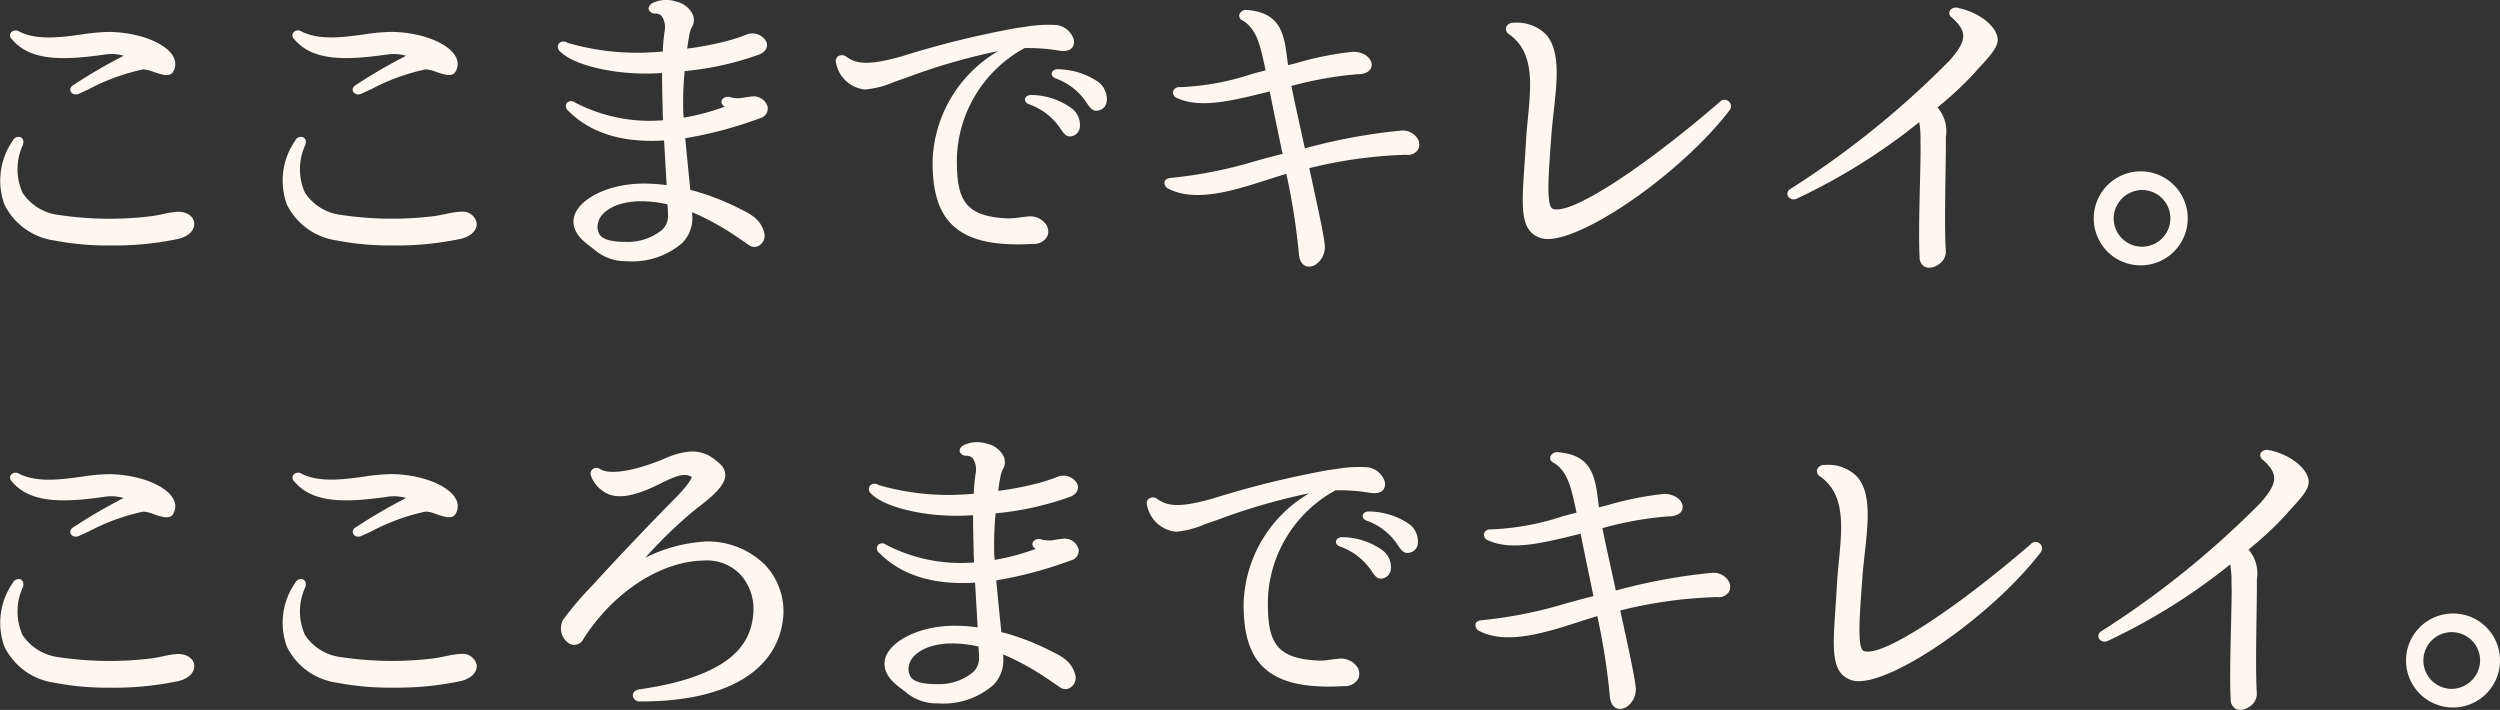 <svg xmlns="http://www.w3.org/2000/svg" xmlns:xlink="http://www.w3.org/1999/xlink" width="175.252" height="49.766" viewBox="0 0 175.252 49.766">
  <rect x="0" y="0" width="175.252" height="49.766" fill="#333333" stroke="none"/>
  <defs>
    <clipPath id="clip-path">
      <rect id="長方形_532" data-name="長方形 532" width="175.252" height="49.766" transform="translate(0 0)" fill="none"/>
    </clipPath>
  </defs>
  <g id="ここまでキレイ_" data-name="ここまでキレイ。" transform="translate(0 0)">
    <g id="グループ_1123" data-name="グループ 1123" clip-path="url(#clip-path)">
      <path id="パス_5632" data-name="パス 5632" d="M7.306,3.83A3.034,3.034,0,0,1,8.635,3.9l.023.014a37.9,37.9,0,0,0-3.5,2.037c-.241.141-.271.343-.194.481a.4.4,0,0,0,.35.185.568.568,0,0,0,.265-.07l.639-.29a14.524,14.524,0,0,1,3.827-1.394,2.45,2.45,0,0,1,.736.182c.549.184,1.116.374,1.346,0a1.04,1.04,0,0,0,.015-1.085c-.524-.949-2.378-1.673-4.409-1.722a13.474,13.474,0,0,0-2.008.178c-1.468.2-3.13.426-4.381-.206a.44.44,0,0,0-.567.063.34.34,0,0,0,.036.456c1.256,1.508,3.415,1.537,6.493,1.1" fill="#fdf7f0"/>
      <path id="パス_5633" data-name="パス 5633" d="M12.409,14.847a6.642,6.642,0,0,0-.965.155c-.276.057-.562.116-.847.154a24.129,24.129,0,0,1-6.473-.086,3.544,3.544,0,0,1-2.54-1.55A4.029,4.029,0,0,1,1.6,10.172c.107-.306-.015-.489-.153-.553a.448.448,0,0,0-.556.249A4.9,4.9,0,0,0,.312,14.34a4.6,4.6,0,0,0,3.474,2.514,19.518,19.518,0,0,0,3.946.353,21.6,21.6,0,0,0,4.78-.464c.9-.225,1.156-.759,1.1-1.148s-.461-.781-1.2-.748" fill="#fdf7f0"/>
      <path id="パス_5634" data-name="パス 5634" d="M27.1,3.83a3.058,3.058,0,0,1,1.33.072.2.2,0,0,0,.023.014,38.012,38.012,0,0,0-3.5,2.037c-.241.141-.27.344-.193.482a.393.393,0,0,0,.349.184.576.576,0,0,0,.267-.07c.2-.092.417-.189.634-.288a14.519,14.519,0,0,1,3.83-1.4,2.491,2.491,0,0,1,.738.182c.547.184,1.113.375,1.344,0a1.04,1.04,0,0,0,.015-1.085c-.523-.95-2.378-1.674-4.409-1.723a13.484,13.484,0,0,0-2.007.178c-1.465.2-3.129.427-4.381-.205a.436.436,0,0,0-.568.063.339.339,0,0,0,.036.455c1.258,1.509,3.421,1.539,6.493,1.1m1.382.071h0Z" fill="#fdf7f0"/>
      <path id="パス_5635" data-name="パス 5635" d="M32.308,14.845l-.1,0a6.748,6.748,0,0,0-.964.155c-.277.057-.563.116-.848.155a24.131,24.131,0,0,1-6.472-.088,3.538,3.538,0,0,1-2.541-1.548,4.03,4.03,0,0,1,.015-3.348c.107-.306-.015-.489-.153-.553a.446.446,0,0,0-.556.248,4.9,4.9,0,0,0-.577,4.472,4.6,4.6,0,0,0,3.473,2.514,19.521,19.521,0,0,0,3.947.353,21.659,21.659,0,0,0,4.78-.464c.9-.225,1.155-.759,1.1-1.148a1.006,1.006,0,0,0-1.1-.75" fill="#fdf7f0"/>
      <path id="パス_5636" data-name="パス 5636" d="M46.411,5.117c0,.868.023,1.749.045,2.572,0,.113,0,.236.01.368,0,.117.009.242.011.374A11.324,11.324,0,0,1,40.31,7.187a.422.422,0,0,0-.573.031.4.4,0,0,0,.088.537c1.545,1.567,3.8,2.273,6.727,2.091l.181,3.134a12.4,12.4,0,0,0-1.627-.113c-2.843.022-4.828,1.342-4.9,2.559-.056.921.7,1.5,1.258,1.918.129.1.248.188.348.275a3.34,3.34,0,0,0,2.129.691,5.355,5.355,0,0,0,3.878-1.272,2.474,2.474,0,0,0,.714-1.867c0-.064-.005-.138-.011-.217,0-.026,0-.051-.005-.078a18.024,18.024,0,0,1,2.662,1.412c.227.144.474.313.723.484.208.143.417.287.613.414a.62.62,0,0,0,.731.009.806.806,0,0,0,.343-.821c-.236-.994-.933-1.343-1.671-1.711a16.945,16.945,0,0,0-3.527-1.353c-.045-.47-.1-.981-.149-1.5-.071-.711-.144-1.443-.206-2.12a28.369,28.369,0,0,0,5.233-1.4.7.7,0,0,0,.535-.832,1.027,1.027,0,0,0-1.164-.686c-.155.017-.3.037-.43.057a2.039,2.039,0,0,1-.994-.008.507.507,0,0,0-.613.191c-.028.058-.1.261.183.454l.017.011-.019.006a15.667,15.667,0,0,1-2.858.765c-.018-.208-.032-.4-.032-.585a23.739,23.739,0,0,1,.1-2.679A21.074,21.074,0,0,0,53.28,3.8c.5-.241.554-.614.434-.882a1.109,1.109,0,0,0-1.4-.489,8.074,8.074,0,0,1-.817.289l-.181.058a21.114,21.114,0,0,1-3.142.632c.037-.3.087-.626.156-1a2.159,2.159,0,0,1,.166-.5A.966.966,0,0,0,48.476.86,1.672,1.672,0,0,0,47.4.112a2.194,2.194,0,0,0-1.706.127c-.26.191-.234.375-.211.445a.486.486,0,0,0,.5.265.543.543,0,0,1,.421.2,1.433,1.433,0,0,1,.185,1.047,13.383,13.383,0,0,0-.128,1.421c-.568.041-1.147.08-1.62.08A17.4,17.4,0,0,1,39.777,3a.45.45,0,0,0-.609.064.413.413,0,0,0,.107.552c.953.952,3.521,1.492,5.562,1.533a14.251,14.251,0,0,0,1.574-.035m-4.482,10.5c.15-.754,1.23-1.506,3.012-1.506a8.252,8.252,0,0,1,1.851.218c.02.291.037.564.037.779v0a1.326,1.326,0,0,1-.406,1,3.806,3.806,0,0,1-2.527.852c-.967,0-1.564-.149-1.823-.456a1.039,1.039,0,0,1-.144-.891" fill="#fdf7f0"/>
      <path id="パス_5637" data-name="パス 5637" d="M63.518,5.453a43.11,43.11,0,0,1,6.469-1.876,9.262,9.262,0,0,0-4.611,7.72c-.011,2.148.433,3.575,1.4,4.491s2.426,1.343,4.583,1.343q.505,0,1.06-.032a1.067,1.067,0,0,0,.991-.521.846.846,0,0,0-.089-.852,1.366,1.366,0,0,0-1.293-.548c-.188.016-.374.041-.555.065a4.368,4.368,0,0,1-.816.066c-3.132-.128-3.619-1.391-3.576-4.362a9.094,9.094,0,0,1,4.748-7.578,13.371,13.371,0,0,1,2.389.174c.572.1.833-.062.953-.213a.7.7,0,0,0,.039-.72,1.456,1.456,0,0,0-1.133-.854,9.3,9.3,0,0,0-2.25.131c-.193.027-.365.051-.51.067a66.2,66.2,0,0,0-8.071,1.984c-2.593.75-3.31.461-3.922.038a.494.494,0,0,0-.583-.022.4.4,0,0,0-.134.45,2.292,2.292,0,0,0,2.033,1.87,6.442,6.442,0,0,0,1.994-.512c.273-.1.566-.2.886-.309" fill="#fdf7f0"/>
      <path id="パス_5638" data-name="パス 5638" d="M72.4,6.662c-.333-.034-.507.116-.542.254-.029.115.016.284.245.382a4.427,4.427,0,0,1,2.269,1.767c.189.274.346.5.625.5a.682.682,0,0,0,.228-.044.719.719,0,0,0,.47-.569A1.468,1.468,0,0,0,75.134,7.6,4.895,4.895,0,0,0,72.4,6.662" fill="#fdf7f0"/>
      <path id="パス_5639" data-name="パス 5639" d="M74.269,4.858c-.353-.038-.5.115-.54.252-.028.118.023.289.263.384a4.34,4.34,0,0,1,2.2,1.739c.2.29.363.53.66.53a.723.723,0,0,0,.232-.042.7.7,0,0,0,.489-.541,1.533,1.533,0,0,0-.549-1.411,5.1,5.1,0,0,0-2.757-.911" fill="#fdf7f0"/>
      <path id="パス_5640" data-name="パス 5640" d="M98.282,9.148A40.1,40.1,0,0,0,91.47,10.4c-.131-.611-.264-1.212-.39-1.786-.212-.962-.413-1.874-.551-2.589A25.818,25.818,0,0,1,95.18,5.2a1.249,1.249,0,0,0,.719-.181.569.569,0,0,0,.258-.472c0-.441-.5-.917-1.307-.917a22.031,22.031,0,0,0-4,.8l-.557.138c-.015-.11-.029-.22-.042-.328C90.025,2.451,89.832.91,87.45.7a.511.511,0,0,0-.565.3.355.355,0,0,0,.221.433c.988.6,1.234,1.69,1.613,3.5-.317.082-.636.167-.956.252a18.181,18.181,0,0,1-5.008.923h-.042a.455.455,0,0,0-.483.3.428.428,0,0,0,.29.47c1.619.735,3.783.2,6.284-.417l.206-.05c.153.784.334,1.652.521,2.552.124.6.251,1.21.376,1.824-.651.163-1.276.332-1.882.5A31.236,31.236,0,0,1,82.1,12.47c-.364.018-.447.2-.467.283a.467.467,0,0,0,.285.482c1.921.979,4.629.107,7.015-.662.424-.136.839-.27,1.24-.39a46.61,46.61,0,0,1,.874,5.545c.024.576.254.807.444.9a.626.626,0,0,0,.276.062.907.907,0,0,0,.524-.185,1.5,1.5,0,0,0,.566-1.414c-.108-.86-.453-2.441-.851-4.271l-.224-1.031a31.572,31.572,0,0,1,6.779-.938.849.849,0,0,0,.836-.356.753.753,0,0,0-.019-.765,1.222,1.222,0,0,0-1.1-.581" fill="#fdf7f0"/>
      <path id="パス_5641" data-name="パス 5641" d="M120.574,7.133c-5.609,4.833-10.547,7.988-11.729,7.5-.457-.193-.3-2.336-.116-4.818l.038-.514c.038-.5.1-1.023.154-1.53.232-2.078.472-4.227-.547-5.36a2.885,2.885,0,0,0-2.262-.814.527.527,0,0,0-.534.318.432.432,0,0,0,.2.482c1.779,1.233,1.561,3.505,1.328,5.911-.048.494-.1,1.005-.128,1.505-.035.65-.076,1.251-.114,1.8-.2,2.968-.314,4.6,1.149,5.077a1.641,1.641,0,0,0,.485.065c2.694,0,9.419-4.684,12.744-9.022a.452.452,0,0,0-.667-.608" fill="#fdf7f0"/>
      <path id="パス_5642" data-name="パス 5642" d="M134.623,9.782c0,.133.006.272.01.417.008.477-.014,1.408-.039,2.486-.043,1.841-.1,4.132-.028,5.33a.736.736,0,0,0,.369.686.659.659,0,0,0,.3.065,1.181,1.181,0,0,0,.646-.221,1.069,1.069,0,0,0,.524-.9c-.088-1.283-.049-3.821-.02-5.675.014-.948.027-1.767.02-2.194V9.628a2.547,2.547,0,0,0-.587-2.1,23.958,23.958,0,0,0,2.647-2.469c.166-.2.335-.38.5-.559.606-.669,1.131-1.246,1.072-1.8-.1-.884-1.324-1.842-2.733-2.132a.518.518,0,0,0-.623.186.376.376,0,0,0,.136.469c1.182,1.035,1,1.684-.124,2.994a63.54,63.54,0,0,1-11.17,9.019.392.392,0,0,0-.186.523.479.479,0,0,0,.632.159,42.27,42.27,0,0,0,8.57-5.356,6.537,6.537,0,0,1,.091,1.217" fill="#fdf7f0"/>
      <path id="パス_5643" data-name="パス 5643" d="M150.112,18.6a3.294,3.294,0,1,0-3.338-3.294,3.281,3.281,0,0,0,3.338,3.294m0-5.281a1.988,1.988,0,1,1-1.943,1.987,2.017,2.017,0,0,1,1.943-1.987" fill="#fdf7f0"/>
      <path id="パス_5644" data-name="パス 5644" d="M12.409,45.847a6.642,6.642,0,0,0-.965.155c-.276.057-.562.116-.847.154a24.087,24.087,0,0,1-6.473-.086,3.544,3.544,0,0,1-2.54-1.55A4.029,4.029,0,0,1,1.6,41.172c.107-.306-.015-.489-.153-.553a.446.446,0,0,0-.556.249A4.9,4.9,0,0,0,.312,45.34a4.6,4.6,0,0,0,3.474,2.514,19.518,19.518,0,0,0,3.946.353,21.6,21.6,0,0,0,4.78-.464c.9-.225,1.156-.759,1.1-1.148s-.461-.78-1.2-.748" fill="#fdf7f0"/>
      <path id="パス_5645" data-name="パス 5645" d="M4.964,37.435a.393.393,0,0,0,.35.184.559.559,0,0,0,.265-.07l.639-.29a14.455,14.455,0,0,1,3.827-1.393,2.239,2.239,0,0,1,.735.181c.55.185,1.117.375,1.347,0a1.04,1.04,0,0,0,.015-1.085c-.524-.949-2.378-1.673-4.409-1.723a13.1,13.1,0,0,0-2.008.179c-1.468.2-3.13.426-4.381-.206a.439.439,0,0,0-.567.063.338.338,0,0,0,.036.455c1.255,1.508,3.415,1.539,6.493,1.1a3.039,3.039,0,0,1,1.329.072.183.183,0,0,1,.022.013,38.029,38.029,0,0,0-3.5,2.037c-.24.142-.27.344-.193.482" fill="#fdf7f0"/>
      <path id="パス_5646" data-name="パス 5646" d="M24.765,37.435a.391.391,0,0,0,.349.184.56.56,0,0,0,.266-.07l.635-.288a14.462,14.462,0,0,1,3.83-1.4,2.274,2.274,0,0,1,.737.181c.547.184,1.114.375,1.345,0a1.04,1.04,0,0,0,.015-1.085c-.524-.949-2.378-1.673-4.409-1.723a13.211,13.211,0,0,0-2.007.178c-1.465.2-3.129.427-4.381-.2a.437.437,0,0,0-.568.063.339.339,0,0,0,.036.455c1.257,1.51,3.421,1.539,6.493,1.1a3.027,3.027,0,0,1,1.33.072l.022.013a38.146,38.146,0,0,0-3.5,2.037c-.24.142-.269.344-.192.482" fill="#fdf7f0"/>
      <path id="パス_5647" data-name="パス 5647" d="M32.308,45.844l-.1,0a6.748,6.748,0,0,0-.964.155c-.277.057-.563.116-.848.155a24.126,24.126,0,0,1-6.472-.087,3.542,3.542,0,0,1-2.541-1.549,4.03,4.03,0,0,1,.015-3.348c.107-.306-.015-.488-.153-.553a.445.445,0,0,0-.556.249,4.9,4.9,0,0,0-.577,4.472,4.6,4.6,0,0,0,3.473,2.514,19.6,19.6,0,0,0,3.947.352,21.669,21.669,0,0,0,4.78-.463c.9-.226,1.155-.76,1.1-1.149a1.006,1.006,0,0,0-1.1-.75" fill="#fdf7f0"/>
      <path id="パス_5648" data-name="パス 5648" d="M49.354,37.97h0A10.7,10.7,0,0,0,45.236,39.1a30.531,30.531,0,0,1,3.686-3.525c1.332-1,1.889-1.651,1.92-2.236a1.021,1.021,0,0,0-.37-.816c-.8-.733-1.695-1.314-3.832-.4-1.659.721-3.795,1.265-4.571.757a.45.45,0,0,0-.536.02.4.4,0,0,0-.1.468,2.247,2.247,0,0,0,1.286,1.3c.863.3,1.991.04,3.768-.865,1.274-.637,1.633-.558,1.995-.38,0,.009.067.241-1.082,1.434-1.794,1.793-4.986,5.19-5.857,6.165a22.329,22.329,0,0,0-2.067,2.426,1.263,1.263,0,0,0,.416,1.66.713.713,0,0,0,1.011-.326c2.1-3.286,5.414-5.44,8.434-5.487a3.236,3.236,0,0,1,2.584,1,3.609,3.609,0,0,1,.876,2.819c-.175,1.773-1.194,4.243-7.994,5.214-.328.057-.459.268-.443.452a.477.477,0,0,0,.531.391h.085c6.035,0,9.656-2.206,9.942-6.058a4.778,4.778,0,0,0-1.268-3.495,5.719,5.719,0,0,0-4.292-1.655" fill="#fdf7f0"/>
      <path id="パス_5649" data-name="パス 5649" d="M75.6,38.459a1.024,1.024,0,0,0-1.163-.686c-.155.017-.3.037-.43.057a2.03,2.03,0,0,1-.992-.008.5.5,0,0,0-.613.191c-.029.058-.1.261.183.454l.016.011-.019.006a15.672,15.672,0,0,1-2.858.765c-.017-.208-.032-.4-.032-.585a23.513,23.513,0,0,1,.1-2.679A21.066,21.066,0,0,0,75.081,34.8c.5-.241.554-.613.435-.881a1.106,1.106,0,0,0-1.4-.49,8.463,8.463,0,0,1-.806.286c-.079.024-.146.045-.192.061a21.221,21.221,0,0,1-3.142.633c.046-.4.11-.752.156-1A2.137,2.137,0,0,1,70.3,32.9a.97.97,0,0,0-.02-1.042,1.676,1.676,0,0,0-1.079-.748,2.2,2.2,0,0,0-1.706.127c-.26.191-.234.375-.21.445a.486.486,0,0,0,.5.265.54.54,0,0,1,.42.2,1.43,1.43,0,0,1,.187,1.047,13.054,13.054,0,0,0-.131,1.421c-.567.041-1.144.08-1.619.08A17.571,17.571,0,0,1,61.577,34a.448.448,0,0,0-.607.064.413.413,0,0,0,.106.552c.953.952,3.52,1.492,5.561,1.533a14.828,14.828,0,0,0,1.577-.035c0,.867.021,1.748.043,2.572,0,.113,0,.236.01.368s.009.242.012.374a11.33,11.33,0,0,1-6.167-1.244.426.426,0,0,0-.575.032.4.4,0,0,0,.089.536c1.547,1.567,3.8,2.272,6.727,2.091l.182,3.134a12.431,12.431,0,0,0-1.627-.113c-2.845.022-4.829,1.342-4.9,2.559-.057.922.7,1.5,1.258,1.919.129.1.248.187.347.274a3.342,3.342,0,0,0,2.129.691,5.355,5.355,0,0,0,3.878-1.272,2.476,2.476,0,0,0,.713-1.867c0-.064,0-.138-.009-.217q0-.037-.006-.078a17.955,17.955,0,0,1,2.662,1.412c.225.142.471.31.717.48.211.144.422.29.619.418a.62.62,0,0,0,.733.008.807.807,0,0,0,.342-.82c-.235-.993-.933-1.343-1.672-1.711a16.988,16.988,0,0,0-3.526-1.353c-.043-.443-.09-.922-.141-1.412-.073-.74-.151-1.5-.215-2.21a28.369,28.369,0,0,0,5.233-1.4.7.7,0,0,0,.534-.832M63.729,46.613c.153-.754,1.233-1.506,3.013-1.506a8.032,8.032,0,0,1,1.851.218c.021.291.039.564.039.783a1.321,1.321,0,0,1-.408,1,3.724,3.724,0,0,1-2.456.852H65.7c-.968,0-1.565-.149-1.824-.456a1.042,1.042,0,0,1-.146-.891" fill="#fdf7f0"/>
      <path id="パス_5650" data-name="パス 5650" d="M96.068,35.858c-.339-.035-.5.114-.538.252-.028.118.023.289.263.384A4.34,4.34,0,0,1,98,38.233c.2.29.363.53.66.53a.723.723,0,0,0,.232-.042.7.7,0,0,0,.489-.541,1.533,1.533,0,0,0-.549-1.411,5.091,5.091,0,0,0-2.759-.911" fill="#fdf7f0"/>
      <path id="パス_5651" data-name="パス 5651" d="M94.2,37.662c-.33-.038-.506.115-.542.254-.03.115.016.284.245.382a4.442,4.442,0,0,1,2.269,1.767c.188.274.344.5.624.5a.686.686,0,0,0,.228-.044.72.72,0,0,0,.471-.569,1.47,1.47,0,0,0-.556-1.357,4.9,4.9,0,0,0-2.739-.935" fill="#fdf7f0"/>
      <path id="パス_5652" data-name="パス 5652" d="M93.827,46.177h0c-.187.016-.374.042-.556.066a4.534,4.534,0,0,1-.814.065c-3.132-.128-3.619-1.391-3.576-4.362a9.092,9.092,0,0,1,4.748-7.578,13.338,13.338,0,0,1,2.389.175c.574.1.835-.062.954-.213a.7.7,0,0,0,.04-.72,1.455,1.455,0,0,0-1.134-.853,9.35,9.35,0,0,0-2.254.129c-.191.029-.361.052-.506.067a66.3,66.3,0,0,0-8.071,1.985c-2.593.75-3.31.46-3.923.038a.49.49,0,0,0-.584-.021.4.4,0,0,0-.132.448,2.291,2.291,0,0,0,2.033,1.87,6.37,6.37,0,0,0,1.992-.512c.273-.1.567-.2.887-.309a43.365,43.365,0,0,1,6.469-1.876,9.263,9.263,0,0,0-4.61,7.72c-.012,2.148.431,3.575,1.4,4.492S91,48.13,93.158,48.13q.5,0,1.061-.031a1.07,1.07,0,0,0,.99-.521.844.844,0,0,0-.089-.852,1.377,1.377,0,0,0-1.293-.549" fill="#fdf7f0"/>
      <path id="パス_5653" data-name="パス 5653" d="M120.085,40.148a40.083,40.083,0,0,0-6.814,1.25c-.136-.637-.274-1.263-.405-1.857-.206-.935-.4-1.821-.535-2.518a24.046,24.046,0,0,1,4.65-.828,1.253,1.253,0,0,0,.72-.181.569.569,0,0,0,.258-.472c0-.441-.5-.917-1.308-.917a22.137,22.137,0,0,0-4,.8l-.562.14c-.014-.11-.028-.219-.041-.327-.224-1.784-.416-3.326-2.8-3.536a.515.515,0,0,0-.566.3.355.355,0,0,0,.221.433c.986.6,1.233,1.686,1.613,3.5-.318.082-.637.168-.957.253a18.117,18.117,0,0,1-5.008.922h-.042a.454.454,0,0,0-.482.3.426.426,0,0,0,.29.47c1.62.735,3.782.2,6.287-.417l.2-.05c.153.789.335,1.661.524,2.568.123.592.25,1.2.373,1.808-.652.163-1.278.333-1.885.5a31.126,31.126,0,0,1-5.918,1.186c-.364.018-.448.2-.467.283a.467.467,0,0,0,.285.482c1.919.978,4.628.108,7.017-.663.423-.136.838-.269,1.239-.389a47.106,47.106,0,0,1,.873,5.545c.025.577.255.807.445.9a.62.62,0,0,0,.276.062.906.906,0,0,0,.523-.185,1.5,1.5,0,0,0,.567-1.414c-.111-.863-.456-2.45-.855-4.287l-.221-1.015a31.489,31.489,0,0,1,6.778-.938.87.87,0,0,0,.837-.357.753.753,0,0,0-.019-.765,1.222,1.222,0,0,0-1.1-.58" fill="#fdf7f0"/>
      <path id="パス_5654" data-name="パス 5654" d="M142.376,38.132c-5.609,4.833-10.556,7.98-11.729,7.5-.455-.192-.3-2.326-.117-4.8l.039-.534c.038-.5.1-1.024.154-1.531.232-2.078.472-4.226-.547-5.359a2.823,2.823,0,0,0-2.229-.814h-.032a.526.526,0,0,0-.534.317.433.433,0,0,0,.2.483c1.78,1.233,1.561,3.506,1.329,5.912-.048.494-.1,1.005-.128,1.5-.035.652-.076,1.254-.114,1.808-.2,2.966-.315,4.6,1.148,5.074a1.676,1.676,0,0,0,.485.064c2.694,0,9.419-4.684,12.744-9.022a.452.452,0,0,0-.667-.608" fill="#fdf7f0"/>
      <path id="パス_5655" data-name="パス 5655" d="M159.1,31.57a.52.52,0,0,0-.62.187.379.379,0,0,0,.138.47c1.182,1.035.995,1.684-.125,2.993a63.516,63.516,0,0,1-11.172,9.019.394.394,0,0,0-.184.524.478.478,0,0,0,.631.159,42.292,42.292,0,0,0,8.571-5.357,6.57,6.57,0,0,1,.092,1.23c0,.13.005.265.009.4.008.475-.014,1.4-.039,2.472-.043,1.846-.1,4.143-.028,5.345a.735.735,0,0,0,.37.686.665.665,0,0,0,.295.064,1.176,1.176,0,0,0,.646-.221,1.066,1.066,0,0,0,.523-.9c-.086-1.277-.047-3.8-.019-5.645.015-.962.027-1.793.019-2.225v-.156a2.533,2.533,0,0,0-.586-2.09,23.949,23.949,0,0,0,2.647-2.469c.165-.193.333-.378.494-.556.609-.669,1.134-1.248,1.075-1.805-.094-.884-1.323-1.841-2.737-2.133" fill="#fdf7f0"/>
      <path id="パス_5656" data-name="パス 5656" d="M171.914,43.008a3.294,3.294,0,1,0,3.338,3.294,3.281,3.281,0,0,0-3.338-3.294m0,5.281a1.988,1.988,0,1,1,1.943-1.987,2.017,2.017,0,0,1-1.943,1.987" fill="#fdf7f0"/>
    </g>
  </g>
</svg>

